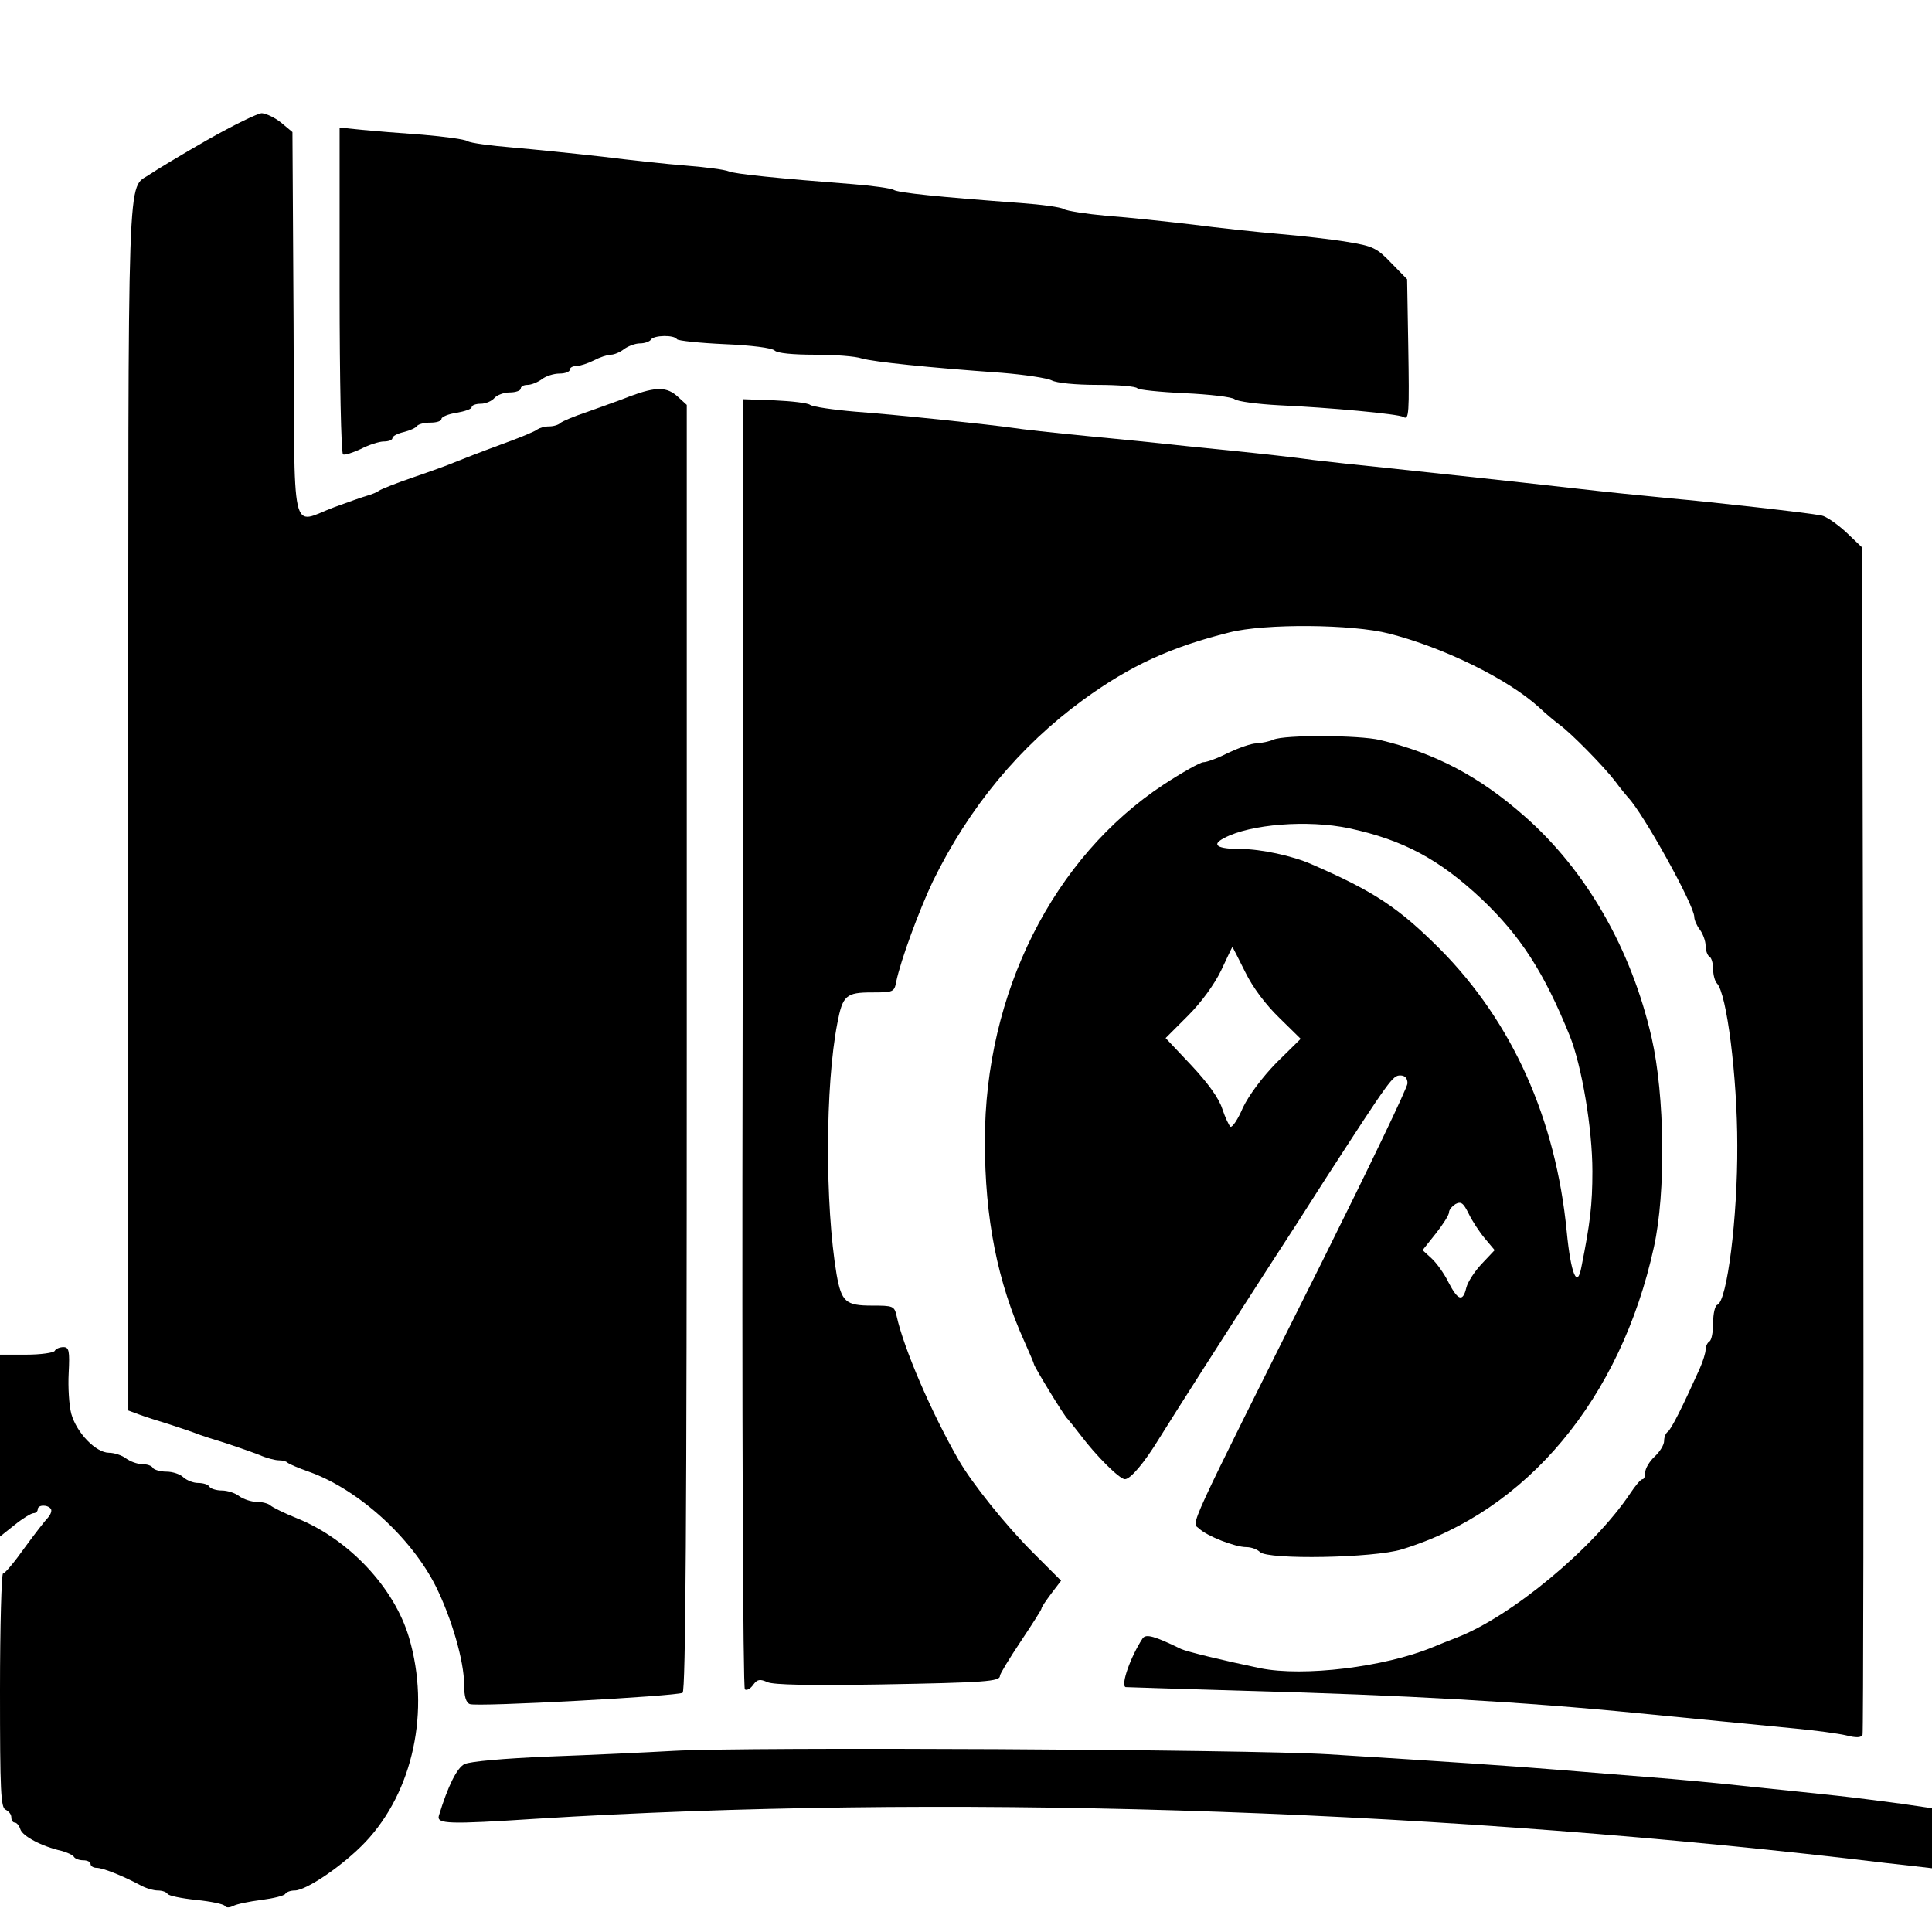 <?xml version="1.0" standalone="no"?>
<!DOCTYPE svg PUBLIC "-//W3C//DTD SVG 20010904//EN"
 "http://www.w3.org/TR/2001/REC-SVG-20010904/DTD/svg10.dtd">
<svg version="1.0" xmlns="http://www.w3.org/2000/svg"
 width="512pt" height="512pt" viewBox="0 0 512 512"
 preserveAspectRatio="xMidYMid meet">
<g transform="translate(0,512) scale(0.1,-0.1)"
fill="#000000" stroke="none">
<path d="M549 4749 c-68 -39 -136 -80 -152 -91 -61 -43 -57 73 -57 -1676 l0
-1600 27 -10 c16 -6 53 -18 83 -27 30 -10 64 -21 75 -26 11 -4 45 -15 75 -24
30 -10 70 -24 88 -31 18 -8 41 -14 51 -14 10 0 21 -3 24 -7 4 -3 29 -14 55
-23 130 -46 271 -173 337 -304 42 -85 75 -198 75 -261 0 -31 5 -47 15 -51 19
-8 549 21 564 30 8 5 11 458 11 1710 l0 1703 -23 21 c-29 27 -57 28 -127 2
-30 -12 -82 -30 -115 -42 -33 -11 -64 -24 -70 -29 -5 -5 -18 -9 -30 -9 -12 0
-25 -4 -31 -8 -5 -5 -49 -23 -99 -41 -49 -18 -103 -39 -120 -46 -16 -7 -66
-25 -110 -40 -44 -15 -84 -31 -90 -35 -5 -4 -19 -10 -30 -13 -11 -3 -51 -17
-89 -31 -118 -44 -105 -100 -108 484 l-3 510 -30 25 c-16 13 -39 24 -51 25
-11 0 -76 -32 -145 -71z"/>
<path d="M900 4351 c0 -236 4 -432 9 -435 4 -3 25 4 47 14 21 11 49 20 61 20
13 0 23 4 23 9 0 5 13 12 30 16 16 4 32 11 35 16 4 5 19 9 36 9 16 0 29 4 29
10 0 5 18 13 40 16 22 4 40 10 40 15 0 5 11 9 24 9 13 0 29 7 36 15 7 8 25 15
41 15 16 0 29 5 29 10 0 6 8 10 18 10 10 0 27 7 38 15 10 8 31 15 47 15 15 0
27 5 27 10 0 6 8 10 18 10 9 0 30 7 46 15 15 8 36 15 45 15 9 0 25 7 35 15 11
8 30 15 42 15 13 0 26 5 29 10 8 12 62 13 69 1 3 -4 60 -10 126 -13 71 -3 126
-10 133 -17 7 -7 48 -11 106 -11 52 0 108 -4 125 -10 32 -9 174 -24 371 -38
61 -5 120 -14 132 -20 13 -7 63 -12 122 -12 55 0 102 -4 105 -9 3 -4 59 -10
125 -13 66 -3 126 -10 133 -16 8 -6 61 -13 118 -16 132 -6 317 -23 329 -31 15
-9 16 7 13 190 l-3 175 -42 43 c-38 40 -49 45 -117 56 -41 7 -122 16 -180 21
-58 5 -161 16 -230 25 -69 8 -170 19 -226 23 -55 5 -107 13 -115 18 -7 5 -59
12 -114 16 -216 16 -325 27 -337 35 -7 4 -56 11 -108 15 -195 15 -314 27 -329
34 -9 4 -59 11 -111 15 -52 4 -153 15 -225 24 -71 8 -178 19 -236 24 -59 5
-113 12 -120 17 -8 5 -61 12 -119 17 -58 4 -131 10 -162 13 l-58 6 0 -431z"/>
<path d="M1968 2355 c-2 -1006 1 -1709 6 -1712 5 -4 15 2 22 12 11 15 18 16
38 7 17 -7 109 -9 298 -6 281 5 318 8 318 23 0 5 25 46 55 91 30 45 55 84 55
87 0 4 12 21 26 40 l26 34 -76 76 c-70 70 -160 182 -195 243 -72 125 -146 296
-165 383 -6 26 -9 27 -65 27 -70 0 -81 10 -94 83 -31 185 -30 501 2 665 14 74
23 82 92 82 56 0 59 1 64 28 12 58 61 190 97 266 97 198 230 358 398 481 125
91 232 140 388 179 94 24 326 22 423 -3 145 -37 314 -120 397 -195 18 -17 42
-37 54 -46 31 -22 119 -112 148 -150 14 -19 30 -38 35 -44 39 -40 175 -285
175 -316 0 -8 7 -24 15 -34 8 -11 15 -30 15 -42 0 -13 5 -26 10 -29 6 -3 10
-19 10 -34 0 -15 5 -32 10 -37 26 -26 54 -248 54 -429 1 -191 -27 -414 -53
-423 -6 -2 -11 -23 -11 -47 0 -24 -4 -47 -10 -50 -5 -3 -10 -13 -10 -22 0 -8
-7 -31 -16 -51 -45 -100 -76 -162 -85 -167 -5 -4 -9 -14 -9 -24 0 -10 -11 -28
-25 -41 -14 -13 -25 -32 -25 -42 0 -10 -3 -18 -7 -18 -5 0 -19 -17 -33 -38
-97 -145 -315 -326 -460 -382 -19 -7 -48 -19 -65 -26 -127 -52 -340 -78 -455
-55 -101 21 -195 44 -210 51 -70 34 -93 41 -102 28 -31 -47 -59 -124 -45 -129
1 0 146 -5 322 -10 412 -11 732 -29 1035 -59 134 -13 309 -30 420 -41 52 -5
112 -13 133 -18 27 -7 40 -6 43 2 2 7 3 717 2 1579 l-3 1567 -43 41 c-24 22
-53 42 -65 44 -36 7 -283 35 -407 46 -63 6 -171 17 -240 25 -194 22 -395 43
-515 56 -60 6 -144 15 -185 20 -41 6 -140 17 -220 25 -80 8 -158 16 -175 18
-16 2 -106 11 -200 20 -93 9 -183 19 -200 22 -54 8 -308 35 -418 43 -59 5
-113 13 -120 18 -6 5 -49 10 -94 12 l-83 3 -2 -1707z"/>
<path d="M3375 3160 c-11 -5 -31 -9 -45 -10 -14 0 -47 -12 -75 -25 -27 -14
-57 -25 -66 -25 -8 0 -56 -27 -105 -59 -293 -193 -474 -553 -474 -945 0 -205
33 -373 106 -534 13 -29 24 -55 24 -57 0 -6 81 -139 89 -145 3 -3 19 -23 36
-45 39 -52 102 -115 116 -115 15 0 52 44 91 108 46 74 172 271 281 440 51 78
123 190 161 250 171 264 177 272 197 272 12 0 19 -7 19 -21 0 -11 -102 -223
-226 -472 -370 -740 -346 -689 -326 -708 21 -20 95 -49 125 -49 13 0 29 -6 36
-13 21 -21 302 -16 376 7 331 101 580 399 668 801 32 145 29 401 -6 555 -54
236 -174 444 -337 587 -119 105 -236 167 -383 202 -55 13 -252 14 -282 1z
m200 -235 c144 -31 239 -82 352 -188 103 -98 165 -194 233 -362 32 -80 60
-246 60 -359 0 -89 -6 -138 -29 -253 -11 -60 -28 -20 -39 93 -29 299 -144 555
-335 748 -110 110 -174 153 -342 226 -50 22 -134 40 -186 40 -64 0 -80 11 -45
29 69 37 222 49 331 26z m-275 -381 c20 -41 54 -86 90 -121 l57 -56 -64 -63
c-38 -39 -73 -86 -89 -119 -13 -31 -28 -53 -33 -51 -4 3 -14 24 -22 48 -9 28
-38 68 -82 115 l-68 72 59 59 c36 36 70 83 88 120 16 34 29 62 30 62 1 0 16
-30 34 -66z m635 -706 l26 -31 -34 -36 c-19 -20 -37 -48 -41 -63 -9 -39 -22
-35 -47 13 -11 23 -32 52 -45 64 l-24 22 35 44 c19 24 35 49 35 56 0 7 8 16
17 22 15 8 21 3 35 -25 9 -19 28 -48 43 -66z"/>
<path d="M145 1540 c-3 -5 -37 -10 -76 -10 l-69 0 0 -241 0 -241 39 31 c21 17
44 31 50 31 6 0 11 5 11 10 0 13 27 13 35 1 3 -5 -1 -15 -8 -23 -7 -7 -35 -43
-62 -80 -27 -38 -52 -68 -57 -68 -4 0 -8 -140 -8 -310 0 -267 2 -311 15 -316
8 -4 15 -12 15 -20 0 -8 4 -14 9 -14 5 0 12 -8 15 -18 6 -18 56 -45 109 -57
15 -4 30 -11 33 -16 3 -5 14 -9 25 -9 10 0 19 -4 19 -10 0 -5 7 -10 16 -10 16
0 67 -20 116 -46 14 -8 35 -14 46 -14 12 0 23 -4 26 -9 3 -5 37 -12 76 -16 39
-4 73 -11 76 -16 3 -5 12 -5 22 0 9 5 43 12 75 16 31 4 60 11 63 16 3 5 14 9
25 9 31 0 129 67 187 128 127 134 173 349 116 542 -39 133 -160 261 -296 316
-35 14 -67 30 -72 35 -6 5 -22 9 -36 9 -14 0 -35 7 -46 15 -10 8 -31 15 -46
15 -15 0 -30 5 -33 10 -3 6 -17 10 -30 10 -13 0 -30 7 -39 15 -8 8 -28 15 -45
15 -16 0 -33 5 -36 10 -3 6 -16 10 -29 10 -12 0 -31 7 -42 15 -10 8 -31 15
-45 15 -35 0 -86 53 -100 103 -6 22 -9 71 -7 108 3 59 1 69 -14 69 -9 0 -20
-4 -23 -10z"/>
<path d="M1785 480 c-71 -4 -220 -11 -330 -15 -120 -5 -209 -13 -224 -20 -20
-10 -44 -58 -68 -137 -6 -22 26 -23 257 -8 1063 66 2314 28 3475 -105 66 -8
144 -17 173 -20 l52 -6 0 80 0 79 -82 12 c-46 6 -121 16 -168 21 -47 5 -150
16 -230 24 -80 9 -199 20 -265 25 -66 5 -172 14 -235 19 -121 10 -313 23 -620
42 -214 13 -1543 20 -1735 9z"/>
</g>
</svg>
